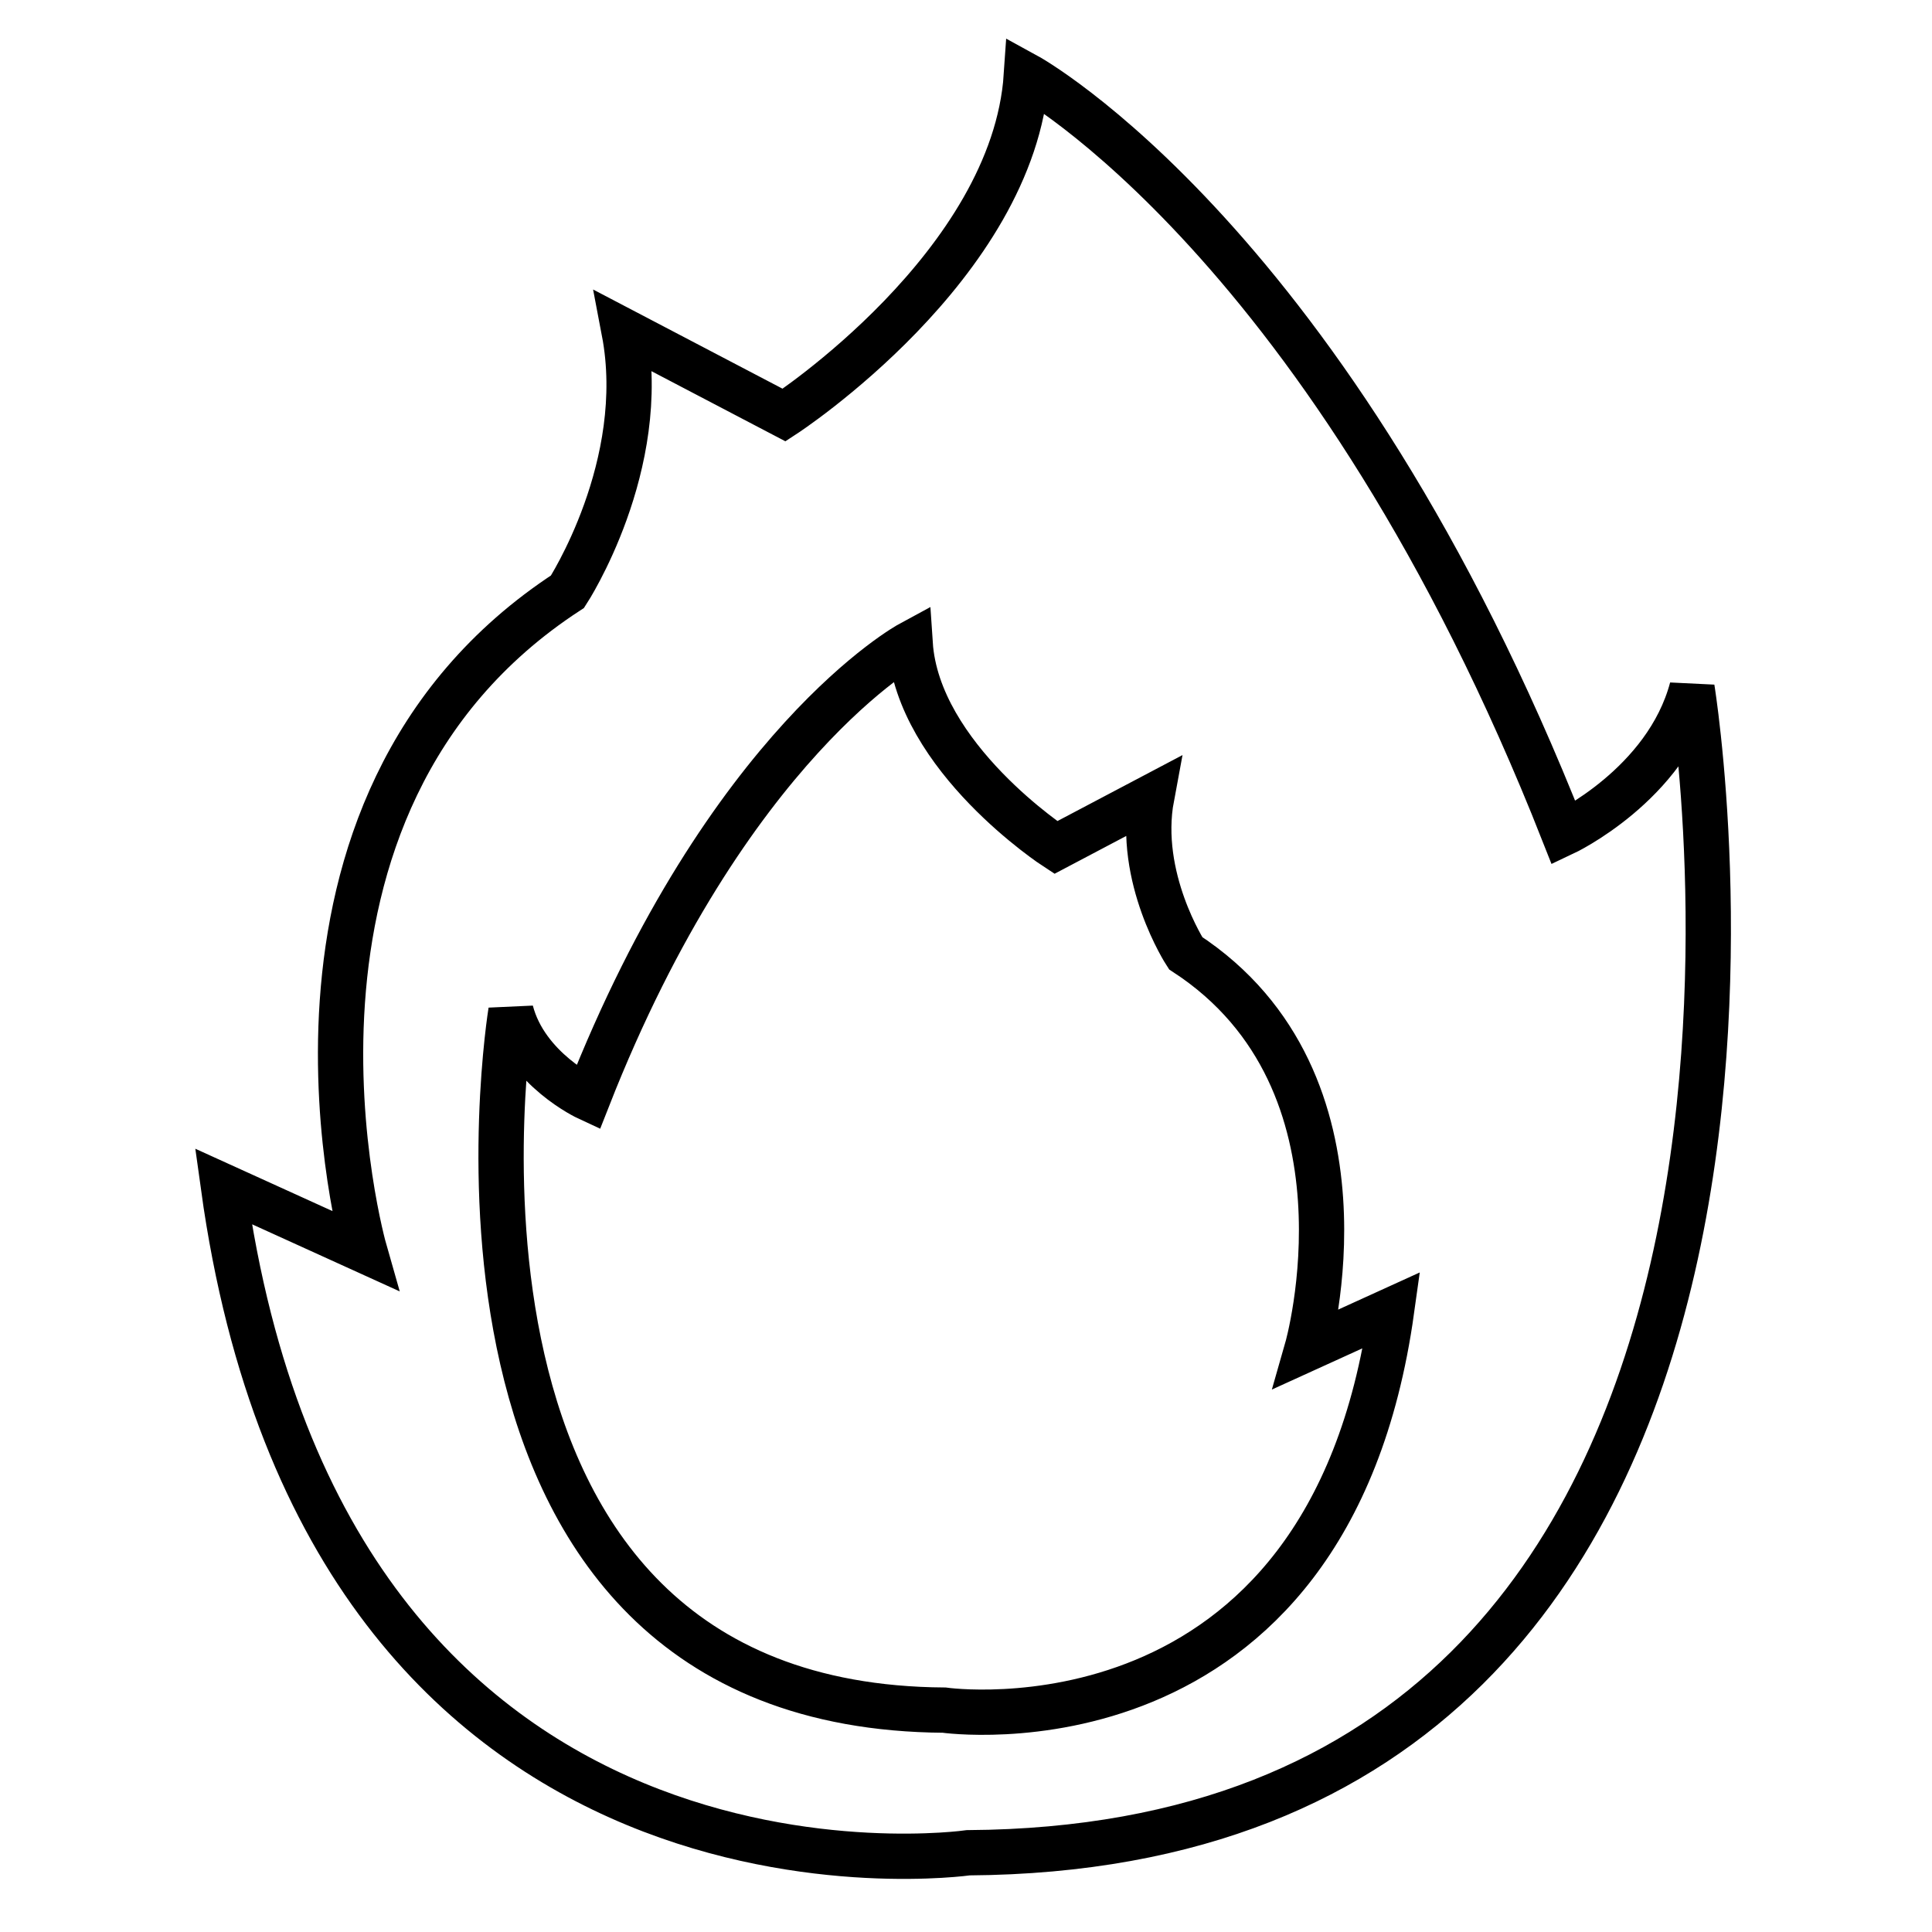 <?xml version="1.0" encoding="utf-8"?>
<!-- Svg Vector Icons : http://www.onlinewebfonts.com/icon -->
<!DOCTYPE svg PUBLIC "-//W3C//DTD SVG 1.1//EN" "http://www.w3.org/Graphics/SVG/1.1/DTD/svg11.dtd">
<svg version="1.1" xmlns="http://www.w3.org/2000/svg" xmlns:xlink="http://www.w3.org/1999/xlink" x="0px" y="0px" viewBox="0 0 256 256" enable-background="new 0 0 256 256" xml:space="preserve">
<g><g><g><path stroke-width="6" fill-opacity="0" stroke="#000000"  id="Ember" d="M224.2,91.2c-3.4,12.8-17,19.2-17,19.2C176.3,32,136,10,136,10c-1.7,25.2-32.1,45-32.1,45L82.7,43.9c3.4,17.8-7.5,34.5-7.5,34.5c-43.7,28.5-26.9,87.3-26.9,87.3l-18.7-8.5c13.9,100.5,98.7,88.3,98.7,88.3C249.3,244.7,224.2,91.2,224.2,91.2z M125.1,226.6C52.6,226.1,67.7,134,67.7,134c2,7.7,10.2,11.5,10.2,11.5c18.5-47.1,42.7-60.2,42.7-60.2c1,15.1,19.3,27,19.3,27l12.7-6.7c-2,10.7,4.5,20.7,4.5,20.7c26.2,17.1,16.1,52.4,16.1,52.4l11.2-5.1C176,233.9,125.1,226.6,125.1,226.6z"/></g><g></g><g></g><g></g><g></g><g></g><g></g><g></g><g></g><g></g><g></g><g></g><g></g><g></g><g></g><g></g></g></g>
</svg>